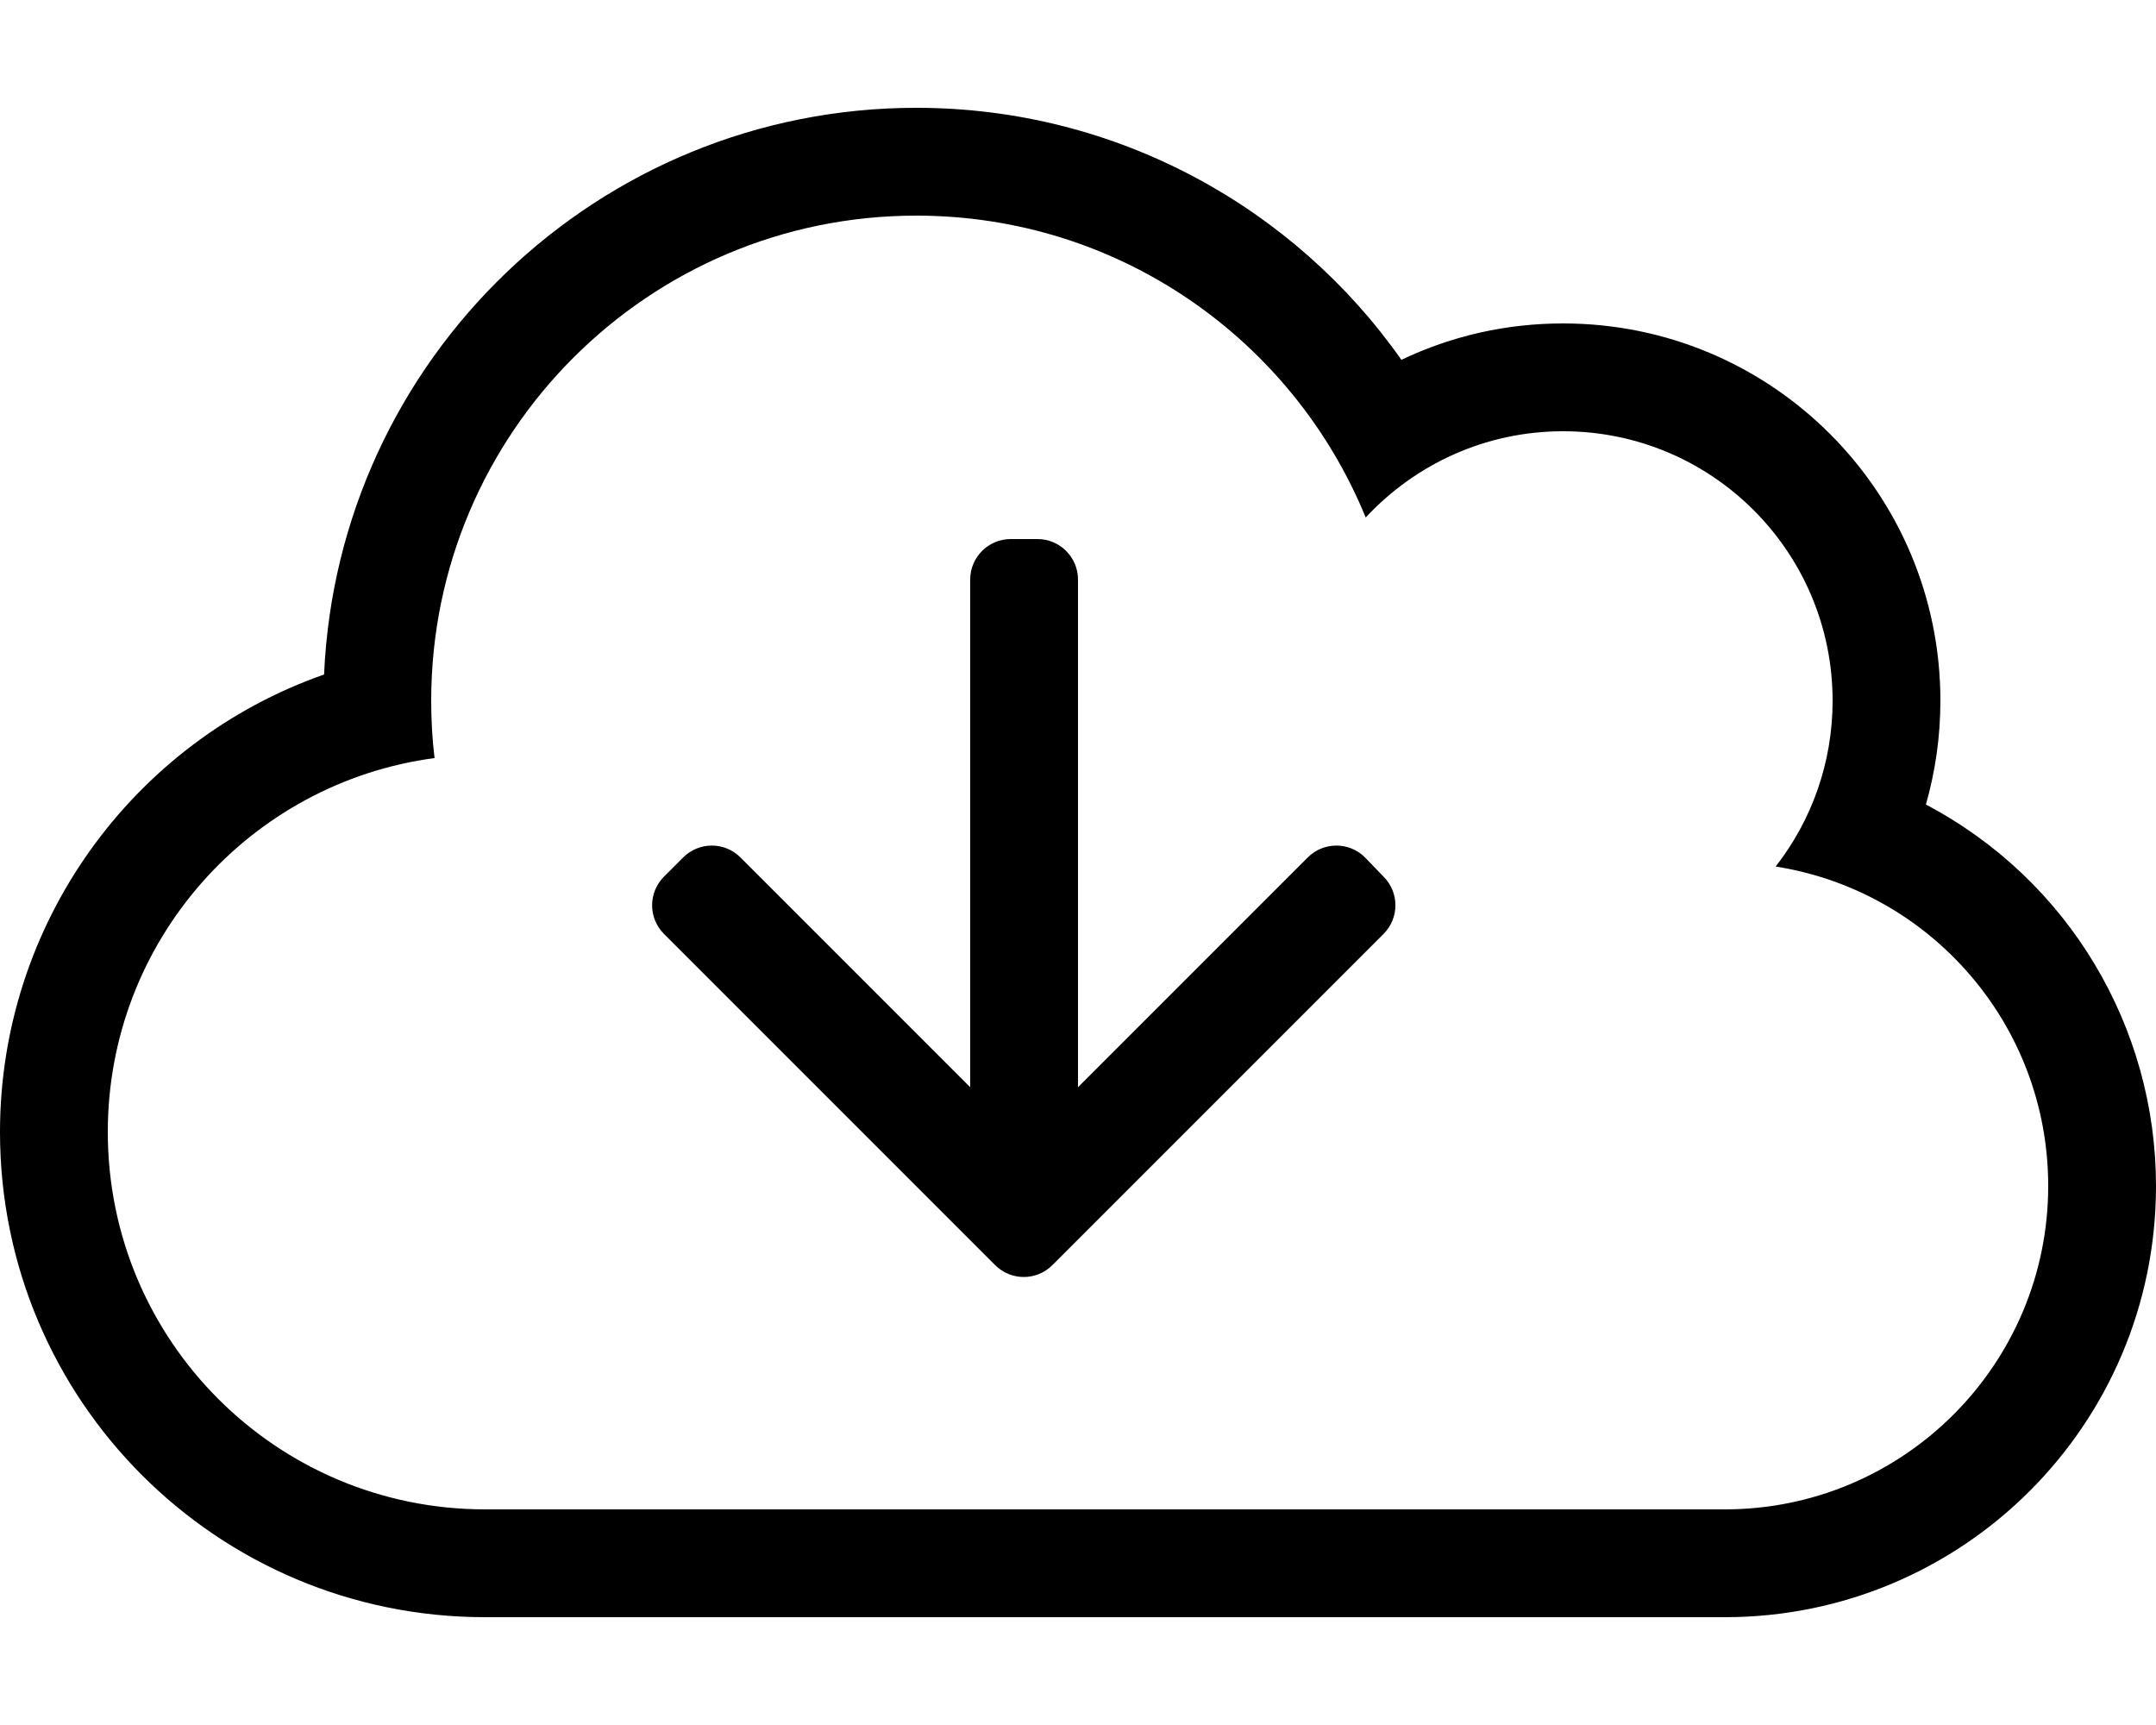 <svg xmlns="http://www.w3.org/2000/svg" viewBox="0 0 640 512"><path d="M571.7 238.8c2.8-9.9 4.3-20.2 4.3-30.8 0-61.9-50.1-112-112-112-16.7 0-32.9 3.6-48 10.8-31.6-45-84.3-74.8-144-74.8-94.4 0-171.7 74.5-175.8 168.2C39.2 220.2 0 274.3 0 336c0 79.6 64.4 144 144 144h368c70.7 0 128-57.2 128-128 0-47-25.8-90.8-68.3-113.2zM512 448H144c-61.9 0-112-50.1-112-112 0-56.8 42.2-103.7 97-111-.7-5.6-1-11.3-1-17 0-79.5 64.5-144 144-144 60.3 0 111.9 37 133.4 89.6C420 137.9 440.8 128 464 128c44.2 0 80 35.8 80 80 0 18.5-6.3 35.6-16.9 49.2C573 264.4 608 304.1 608 352c0 53-43 96-96 96zM405.2 254.5c-4.7-4.7-12.3-4.7-17 0L320 322.7V172c0-6.6-5.4-12-12-12h-8c-6.6 0-12 5.4-12 12v150.7l-68.2-68.2c-4.7-4.7-12.3-4.7-17 0l-5.7 5.7c-4.7 4.7-4.7 12.3 0 17l98.3 98.3c4.7 4.7 12.3 4.7 17 0l98.3-98.3c4.7-4.7 4.7-12.3 0-17l-5.5-5.7z"/></svg>
<!--
Font Awesome Pro 5.3.1 by @fontawesome - https://fontawesome.com
License - https://fontawesome.com/license (Commercial License)
-->